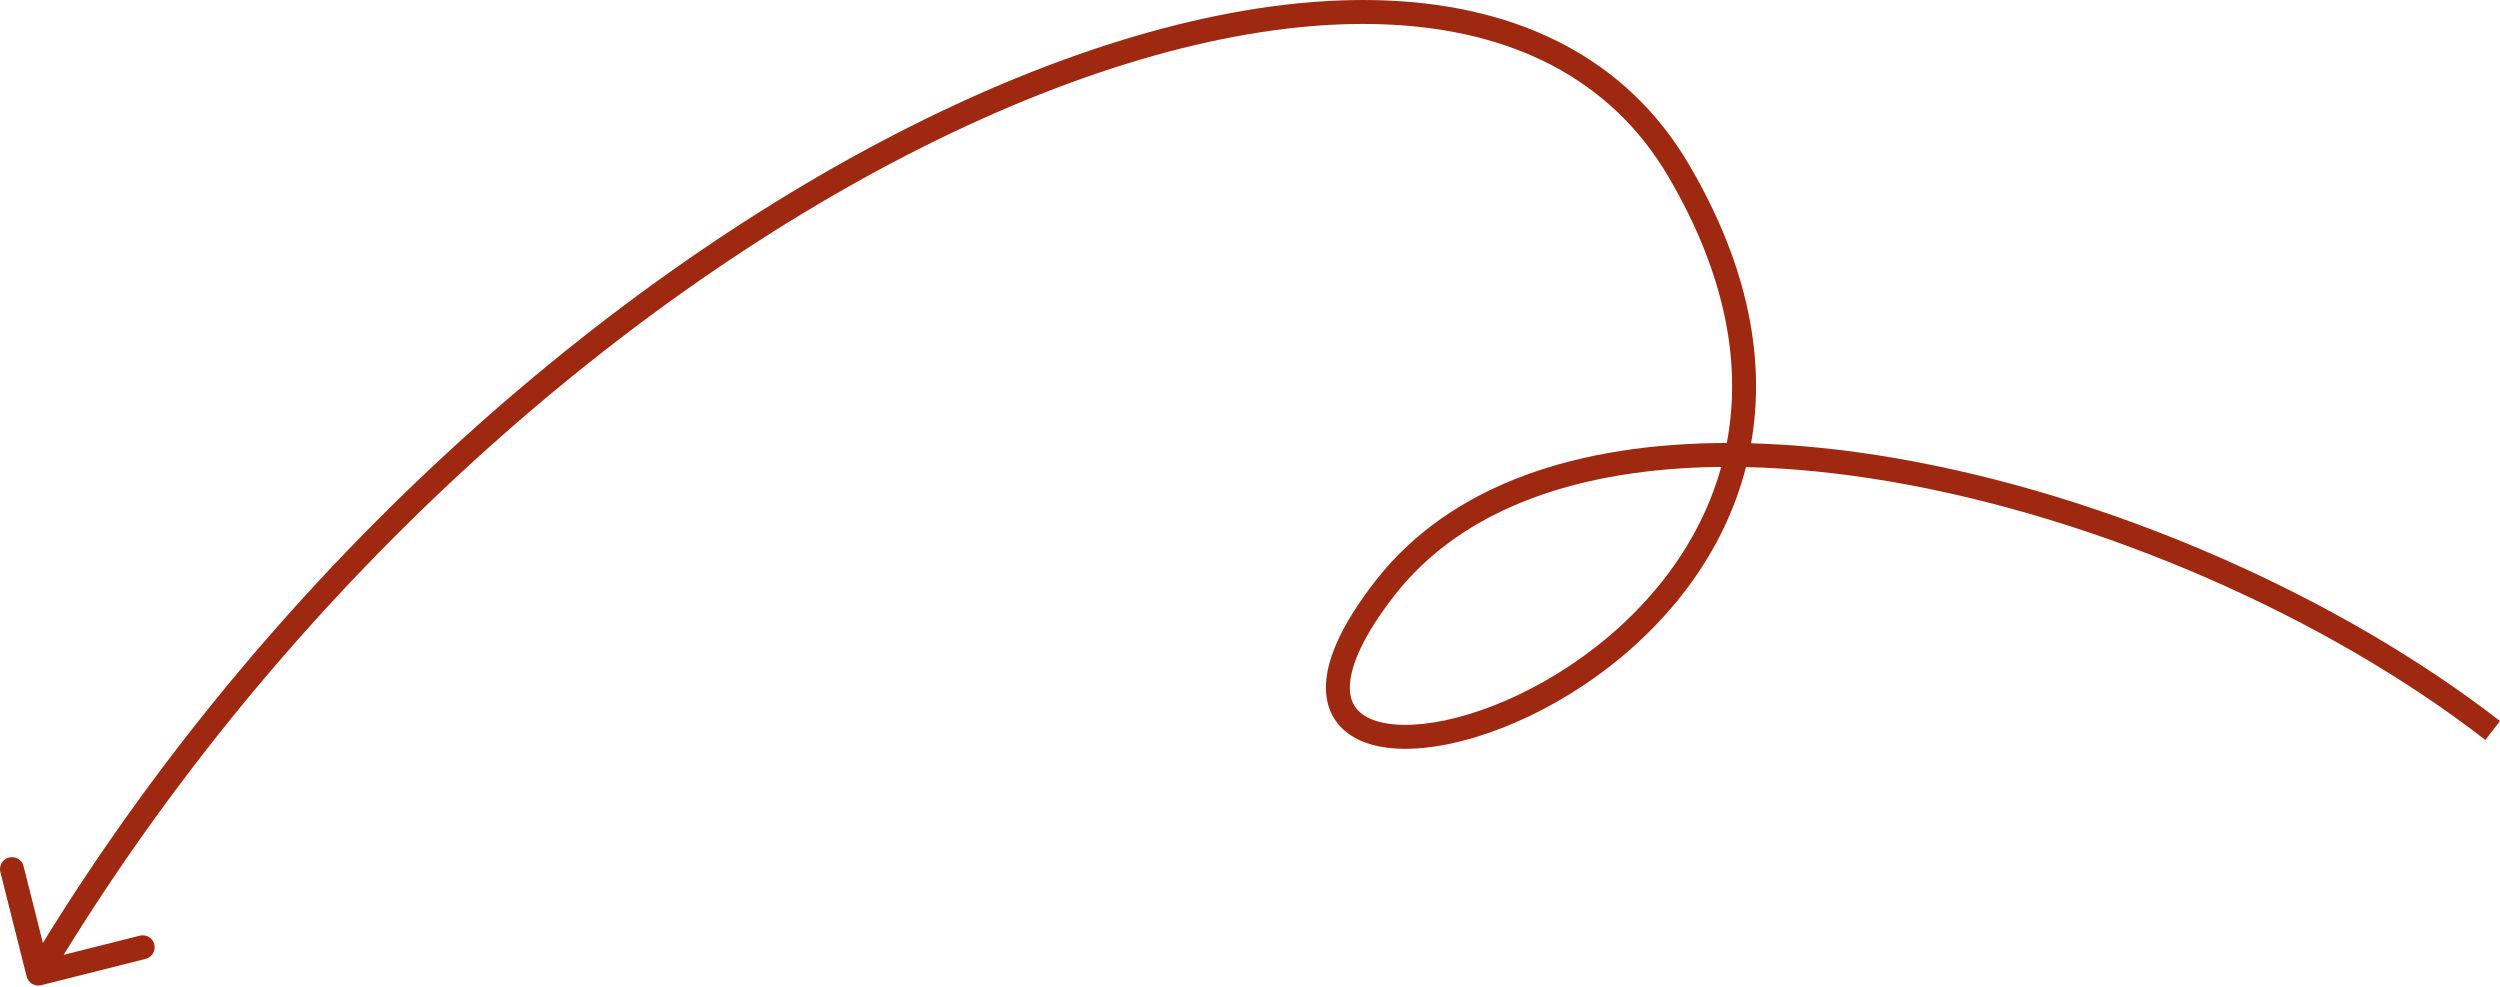 <?xml version="1.0" encoding="UTF-8"?> <svg xmlns="http://www.w3.org/2000/svg" width="418" height="165" viewBox="0 0 418 165" fill="none"> <path fill-rule="evenodd" clip-rule="evenodd" d="M316.833 76.588C352.589 82.733 390.888 99.528 418 120.557L415.548 123.72C388.971 103.106 351.287 86.57 316.155 80.532C307.833 79.102 299.702 78.267 291.926 78.096C291.437 80.013 290.849 81.881 290.17 83.698C284.455 98.998 272.451 110.428 260.271 117.356C254.173 120.825 247.969 123.2 242.395 124.368C236.876 125.523 231.739 125.542 227.924 124.016C225.982 123.239 224.324 122.036 223.199 120.328C222.068 118.613 221.578 116.544 221.712 114.223C221.976 109.684 224.631 104.011 229.914 97.2C242.615 80.825 264.157 74.11 288.724 74.066C291.111 61.477 288.938 46.531 278.936 29.513C269.324 13.158 252.81 4.998 231.885 4.089C210.897 3.177 185.605 9.586 158.94 22.303C106.757 47.19 49.858 95.977 10.638 159.651L23.373 156.445C24.445 156.175 25.532 156.825 25.802 157.897C26.072 158.968 25.422 160.056 24.35 160.325L6.886 164.722C5.815 164.992 4.727 164.342 4.457 163.27L0.061 145.806C-0.209 144.735 0.441 143.647 1.513 143.377C2.584 143.108 3.672 143.758 3.942 144.829L7.17 157.651C46.784 93.292 104.291 43.932 157.217 18.691C184.231 5.808 210.193 -0.86 232.058 0.091C253.985 1.043 271.924 9.685 282.386 27.485C292.657 44.96 295.156 60.654 292.783 74.118C300.593 74.331 308.669 75.185 316.833 76.588ZM287.793 78.068C264.384 78.277 244.58 84.822 233.076 99.653C227.948 106.264 225.9 111.141 225.708 114.455C225.614 116.06 225.958 117.243 226.54 118.126C227.128 119.017 228.062 119.761 229.41 120.3C232.173 121.406 236.401 121.534 241.574 120.451C246.692 119.379 252.507 117.168 258.293 113.877C269.883 107.285 281.115 96.503 286.421 82.298C286.935 80.922 287.394 79.512 287.793 78.068Z" fill="#9E2910"></path> </svg> 
